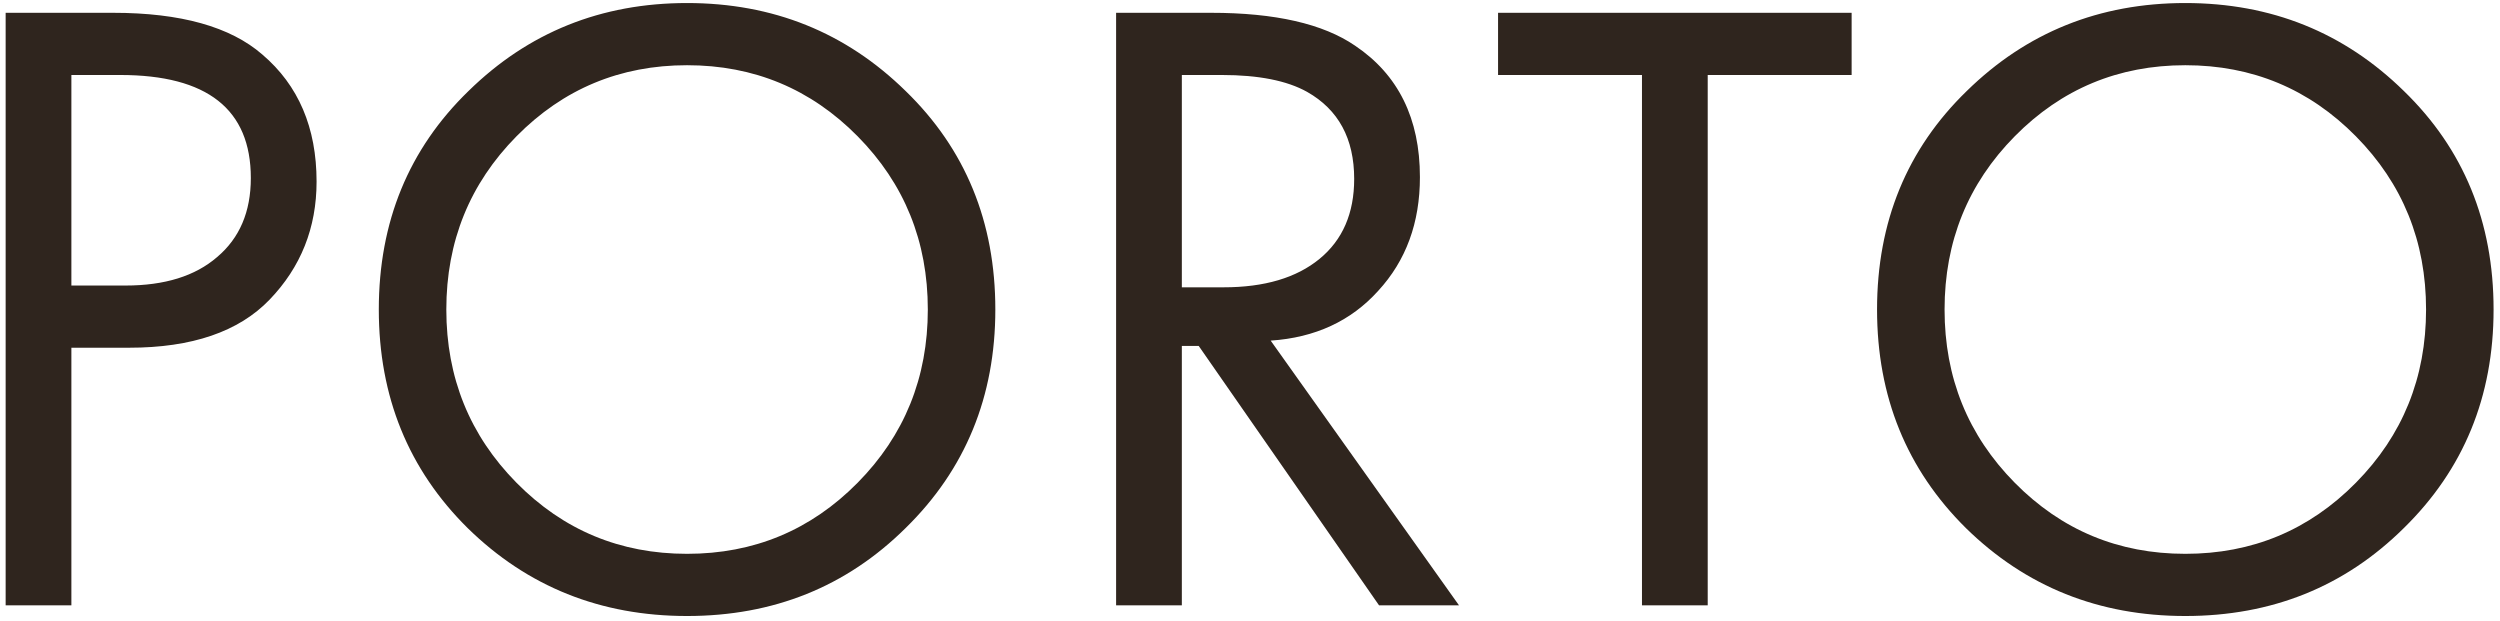 <?xml version="1.0" encoding="UTF-8"?> <svg xmlns="http://www.w3.org/2000/svg" width="318" height="79" viewBox="0 0 318 79" fill="none"> <path d="M0.718 1.629H14.391C22.979 1.629 29.307 3.399 33.375 6.94C37.97 10.857 40.268 16.244 40.268 23.099C40.268 28.975 38.272 33.985 34.279 38.128C30.362 42.196 24.41 44.23 16.425 44.23H9.08V77H0.718V1.629ZM9.08 9.539V36.32H15.973C20.945 36.32 24.825 35.115 27.612 32.704C30.475 30.293 31.906 26.941 31.906 22.647C31.906 13.908 26.369 9.539 15.295 9.539H9.08ZM115.193 67.169C107.66 74.627 98.394 78.356 87.395 78.356C76.397 78.356 67.093 74.627 59.484 67.169C51.951 59.711 48.184 50.445 48.184 39.371C48.184 28.222 51.989 18.956 59.597 11.573C67.206 4.115 76.472 0.386 87.395 0.386C98.319 0.386 107.585 4.115 115.193 11.573C122.802 18.956 126.606 28.222 126.606 39.371C126.606 50.445 122.802 59.711 115.193 67.169ZM109.091 17.336C103.14 11.309 95.908 8.296 87.395 8.296C78.882 8.296 71.65 11.309 65.699 17.336C59.748 23.363 56.772 30.708 56.772 39.371C56.772 48.034 59.748 55.379 65.699 61.406C71.65 67.433 78.882 70.446 87.395 70.446C95.908 70.446 103.14 67.433 109.091 61.406C115.043 55.379 118.018 48.034 118.018 39.371C118.018 30.708 115.043 23.363 109.091 17.336ZM141.968 1.629H154.059C162.195 1.629 168.297 3.023 172.365 5.81C177.864 9.501 180.614 15.076 180.614 22.534C180.614 28.335 178.844 33.156 175.303 36.998C171.838 40.84 167.28 42.949 161.63 43.326L185.586 77H175.416L152.477 44.004H150.33V77H141.968V1.629ZM150.33 9.539V36.546H155.641C160.839 36.546 164.907 35.341 167.845 32.93C170.783 30.519 172.252 27.129 172.252 22.76C172.252 17.637 170.256 13.946 166.263 11.686C163.702 10.255 160.086 9.539 155.415 9.539H150.33ZM235.527 9.539H217.221V77H208.859V9.539H190.553V1.629H235.527V9.539ZM305.77 67.169C298.237 74.627 288.971 78.356 277.972 78.356C266.974 78.356 257.67 74.627 250.061 67.169C242.528 59.711 238.761 50.445 238.761 39.371C238.761 28.222 242.566 18.956 250.174 11.573C257.783 4.115 267.049 0.386 277.972 0.386C288.896 0.386 298.162 4.115 305.77 11.573C313.379 18.956 317.183 28.222 317.183 39.371C317.183 50.445 313.379 59.711 305.77 67.169ZM299.668 17.336C293.717 11.309 286.485 8.296 277.972 8.296C269.46 8.296 262.228 11.309 256.276 17.336C250.325 23.363 247.349 30.708 247.349 39.371C247.349 48.034 250.325 55.379 256.276 61.406C262.228 67.433 269.46 70.446 277.972 70.446C286.485 70.446 293.717 67.433 299.668 61.406C305.62 55.379 308.595 48.034 308.595 39.371C308.595 30.708 305.62 23.363 299.668 17.336Z" fill="#2F251E"></path> </svg> 